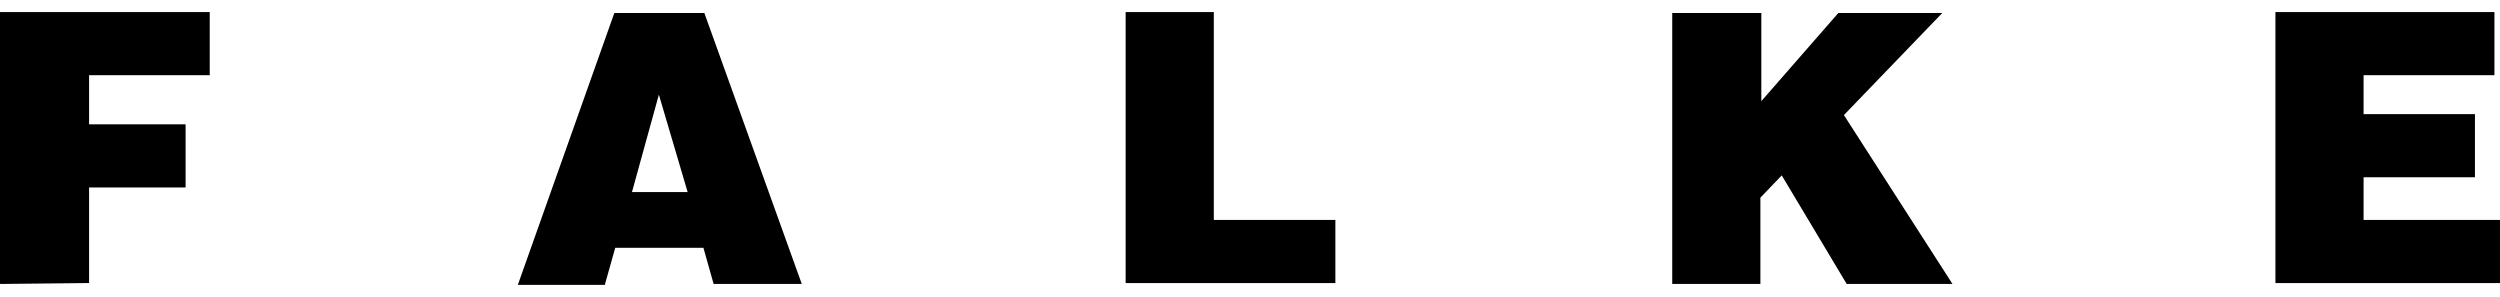 <svg version="1.1" xmlns="http://www.w3.org/2000/svg" width="100%" height="32" viewBox="0.1 0.6 269.4 29.4">
<path d="M121.4,29.9 L121.4,0.6 L130.9,0.6 L130.9,23 L144,23 L144,29.8 L121.4,29.8 L121.4,29.9 Z M245.3,29.9 L245.3,0.6 L268.9,0.6 L268.9,7.4 L254.8,7.4 L254.8,11.6 L266.8,11.6 L266.8,18.4 L254.8,18.4 L254.8,23 L269.5,23 L269.5,29.8 L245.3,29.8 L245.3,29.9 Z M180.4,0.7 L189.9,0.7 L189.9,10.2 L198.2,0.7 L209.4,0.7 L198.8,11.7 L210.5,29.9 L199.1,29.9 L192.1,18.2 L189.8,20.6 L189.8,29.9 L180.3,29.9 L180.3,0.7 L180.4,0.7 Z M0.1,29.9 L0.1,0.6 L22.7,0.6 L22.7,7.4 L9.7,7.4 L9.7,12.7 L20.1,12.7 L20.1,19.5 L9.7,19.5 L9.7,29.8 L0.1,29.9 L0.1,29.9 Z M65.3,29.9 L66.4,26 L75.9,26 L77,29.9 L86.5,29.9 L76,0.7 L66.3,0.7 L55.9,30 L65.3,30 L65.3,29.9 Z M74.2,20 L68.2,20 L71.1,9.5 L74.2,20 L74.2,20 Z" id="path5"></path>
</svg>